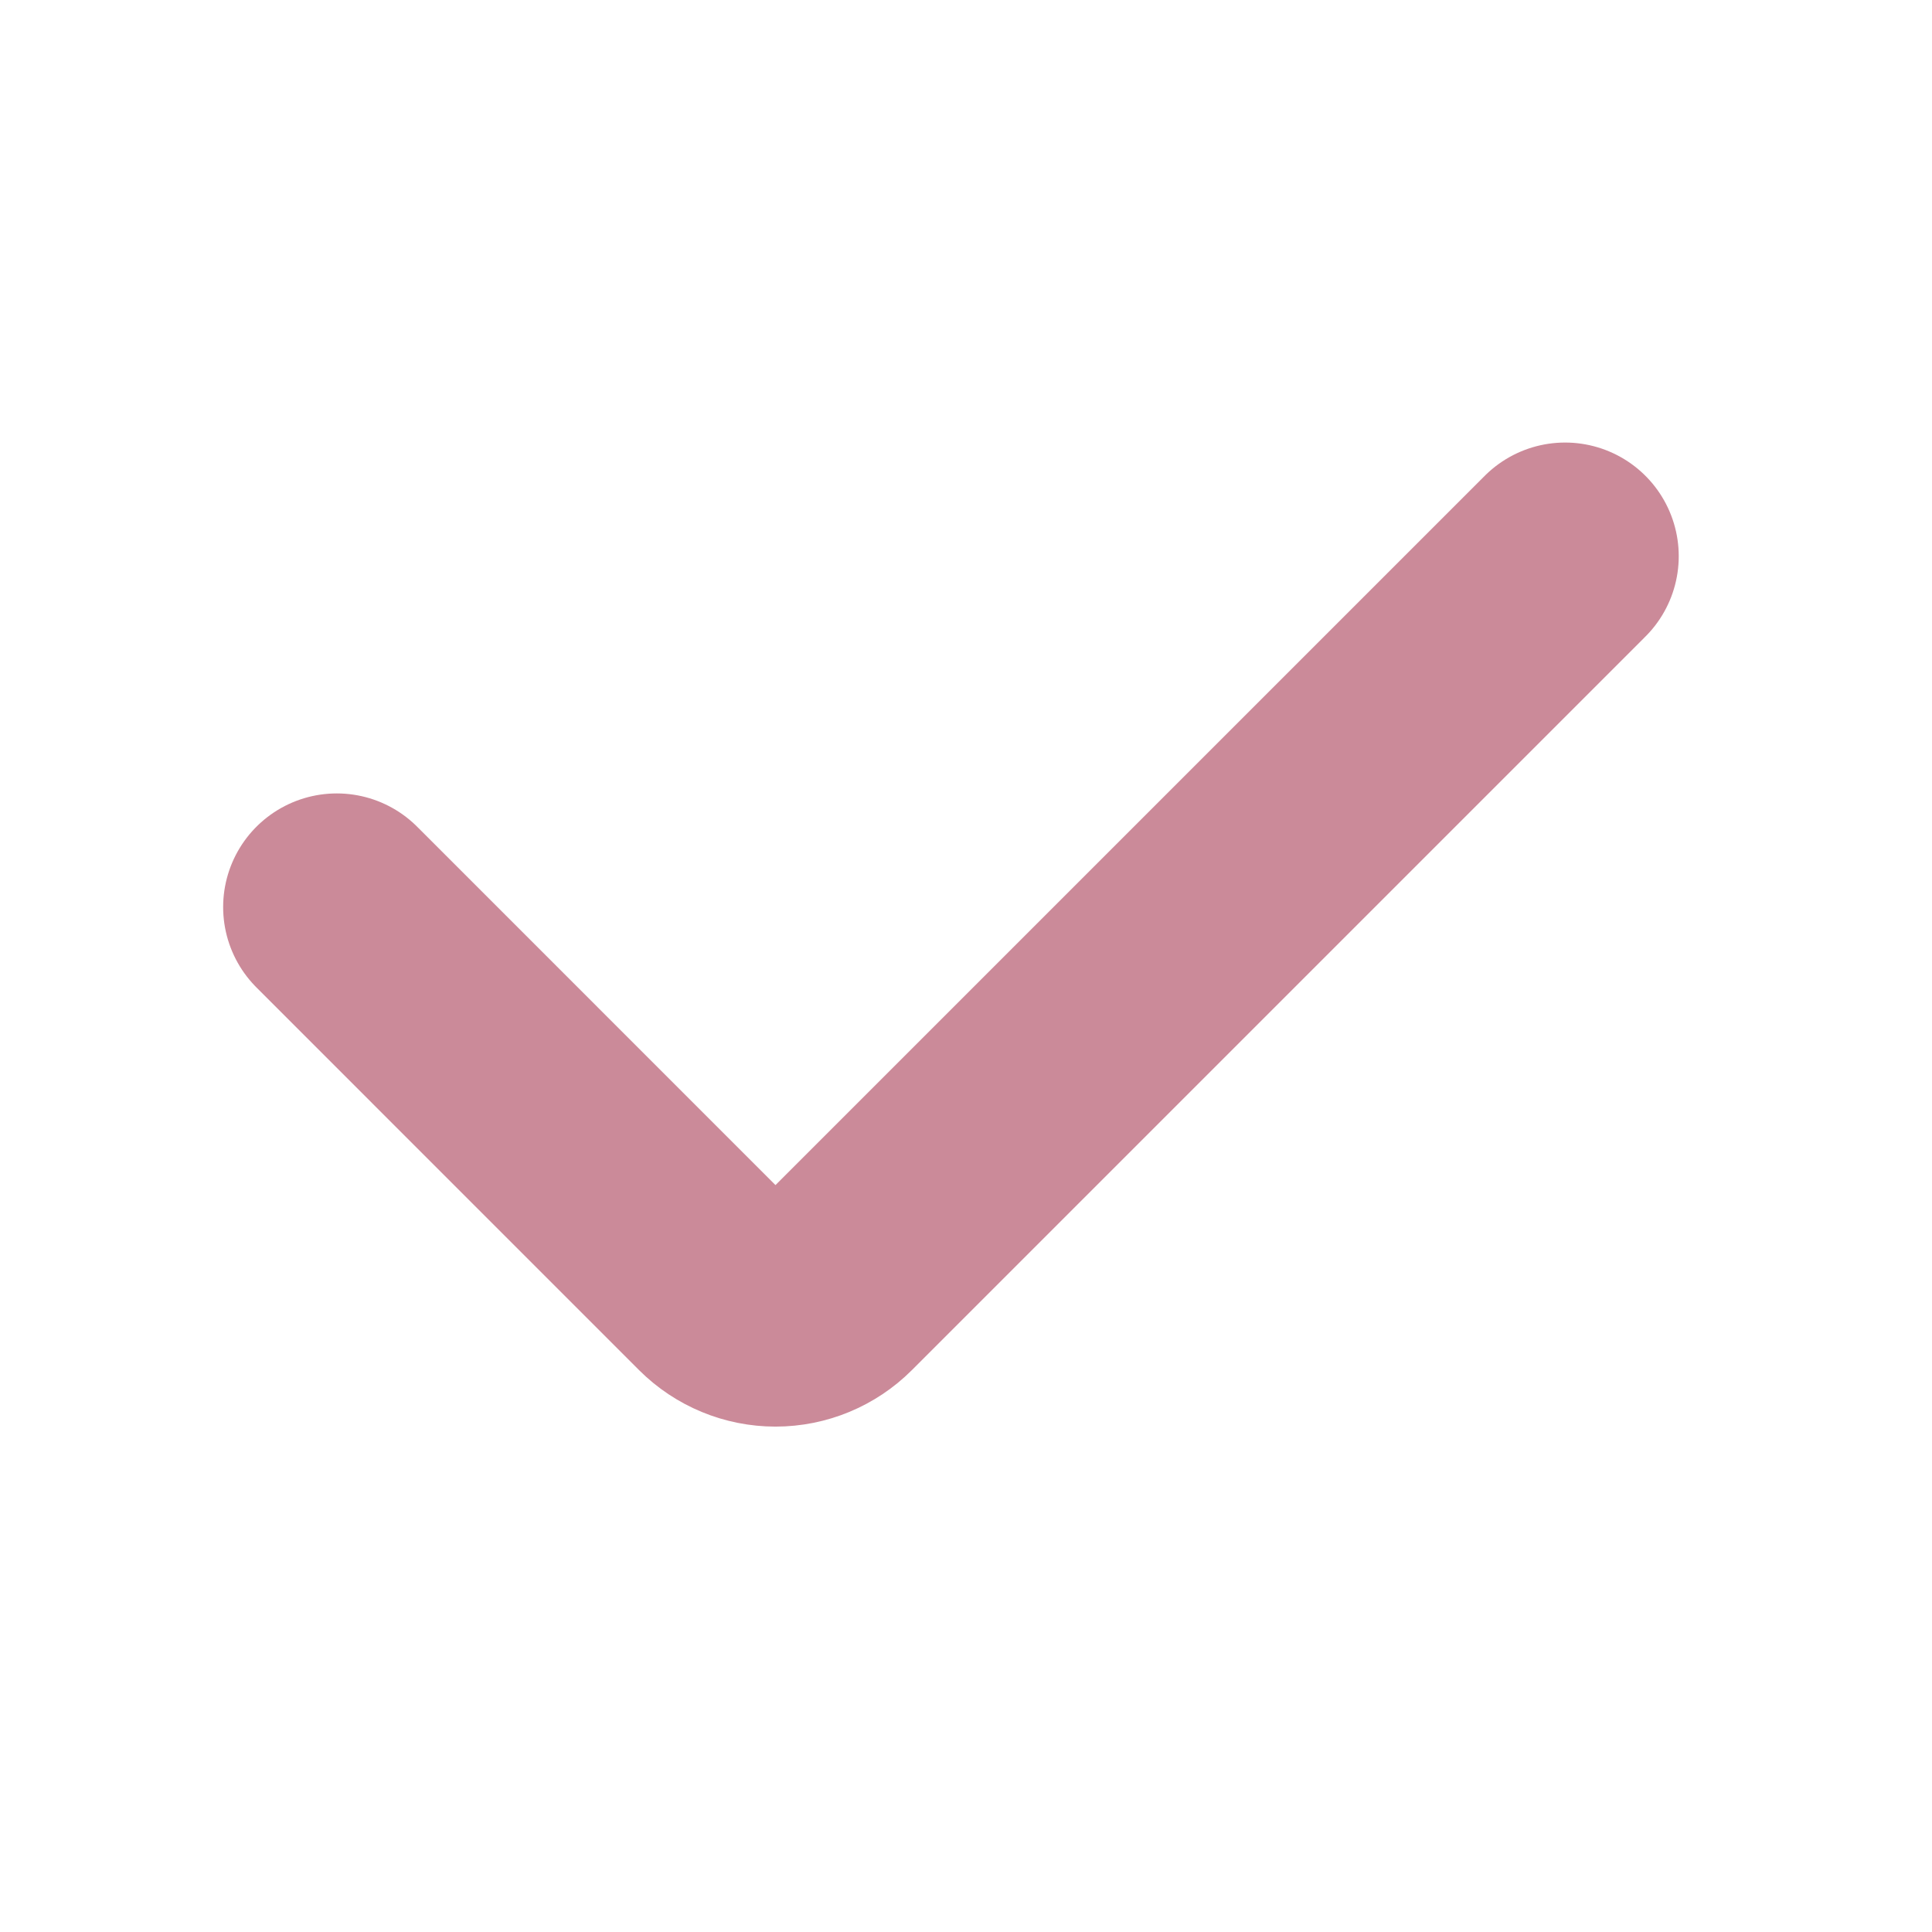 <?xml version="1.0" encoding="UTF-8"?> <svg xmlns="http://www.w3.org/2000/svg" width="34" height="34" viewBox="0 0 34 34" fill="none"><path d="M27.543 9.788L14.633 22.698C14.372 22.959 14.017 23.106 13.647 23.106C13.278 23.106 12.923 22.959 12.661 22.698L5.927 15.963" stroke="#CB8A99" stroke-width="4" stroke-linecap="round" stroke-linejoin="round"></path></svg> 
